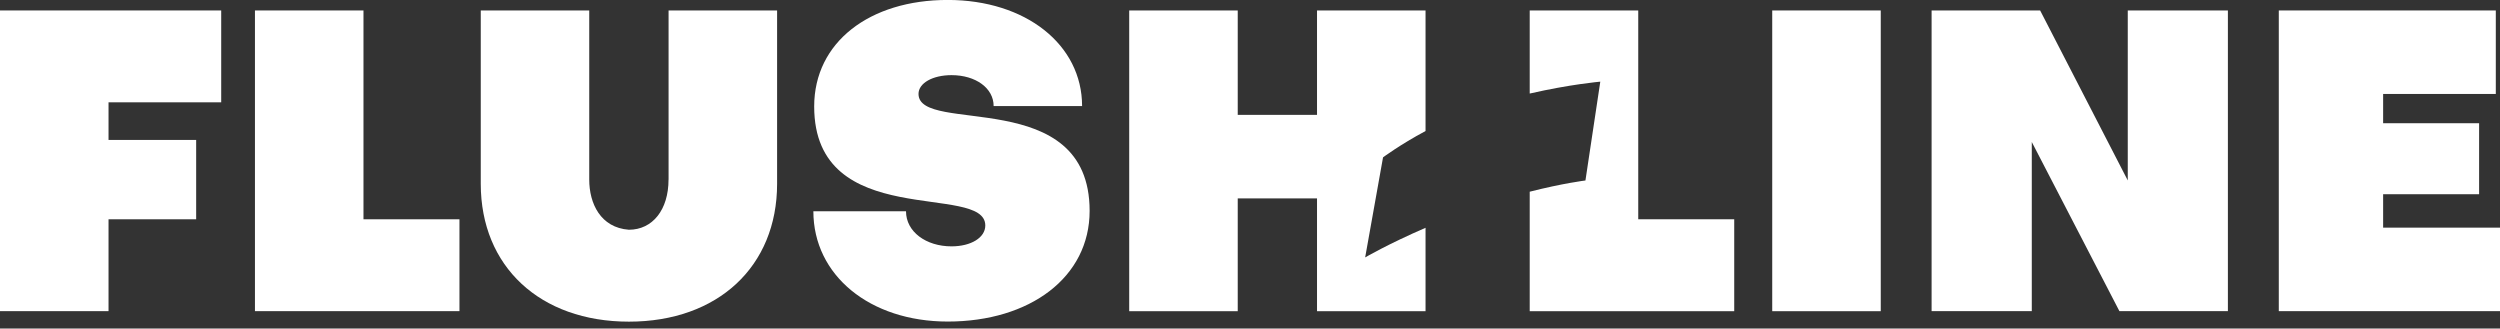 <?xml version="1.0" encoding="UTF-8"?>
<svg xmlns="http://www.w3.org/2000/svg" width="312" height="41" viewBox="0 0 312 41" fill="none">
  <rect x="0" y="0" width="312" height="41" fill="#333333" stroke="none"/>
  <g clip-path="url(#clip0_240_7736)">
    <path d="M83.432 22.416C83.432 26.171 81.45 28.672 78.484 28.672C74.943 28.41 73.537 25.39 73.537 22.416V1.305H59.999V22.94C59.999 33.259 67.395 40.142 78.491 40.142C89.587 40.142 96.982 33.259 96.982 22.94V1.305H83.438V22.416H83.432Z" fill="white"></path>
    <path d="M114.63 11.726C114.63 10.37 116.4 9.378 118.746 9.378C121.769 9.378 124.006 10.997 124.006 13.236H135.045C135.045 5.572 128.014 -0.006 118.273 -0.006C108.532 -0.006 101.61 5.258 101.61 13.287C101.61 28.979 122.965 22.723 122.965 28.141C122.965 29.651 121.194 30.745 118.746 30.745C115.569 30.745 113.07 28.922 113.07 26.369H101.508C101.508 34.346 108.538 40.13 118.279 40.13C128.538 40.13 135.985 34.602 135.985 26.318C135.985 10.575 114.63 16.882 114.63 11.72V11.726Z" fill="white"></path>
    <path d="M45.362 1.305H31.818V38.831H57.34V27.367H45.362V1.305Z" fill="white"></path>
    <path d="M0 38.831H13.544V27.367H24.481V17.464H13.544V12.769H27.606V1.305H0V38.831Z" fill="white"></path>
    <path d="M234.718 1.305H221.174V38.837H234.718V1.305Z" fill="white"></path>
    <path d="M265.545 22.518L254.609 1.305H241.064V38.831H253.567V17.72L264.503 38.831H278.041V1.305H265.545V22.518Z" fill="white"></path>
    <path d="M297.414 28.41V24.239H309.392V15.379H297.414V11.726H311.476V1.305H284.394V38.831H312V28.41H297.414Z" fill="white"></path>
    <path d="M204.453 1.305H190.908V11.675C195.952 10.517 199.716 10.191 199.716 10.191L197.863 22.524C197.863 22.524 195.076 22.864 190.908 23.925V38.837H216.431V27.367H204.453V1.305Z" fill="white"></path>
    <path d="M170.372 32.127L172.603 19.639C172.603 19.639 174.686 18.078 177.908 16.351V1.305H164.364V14.336H154.469V1.305H140.925V38.837H154.469V24.764H164.364V38.837H177.908V28.429C173.21 30.463 170.372 32.127 170.372 32.127Z" fill="white"></path>
  </g>
  <defs>
    <clipPath id="clip0_240_7736">
      <rect width="312" height="40.136" fill="white"></rect>
    </clipPath>
  </defs>
</svg>
